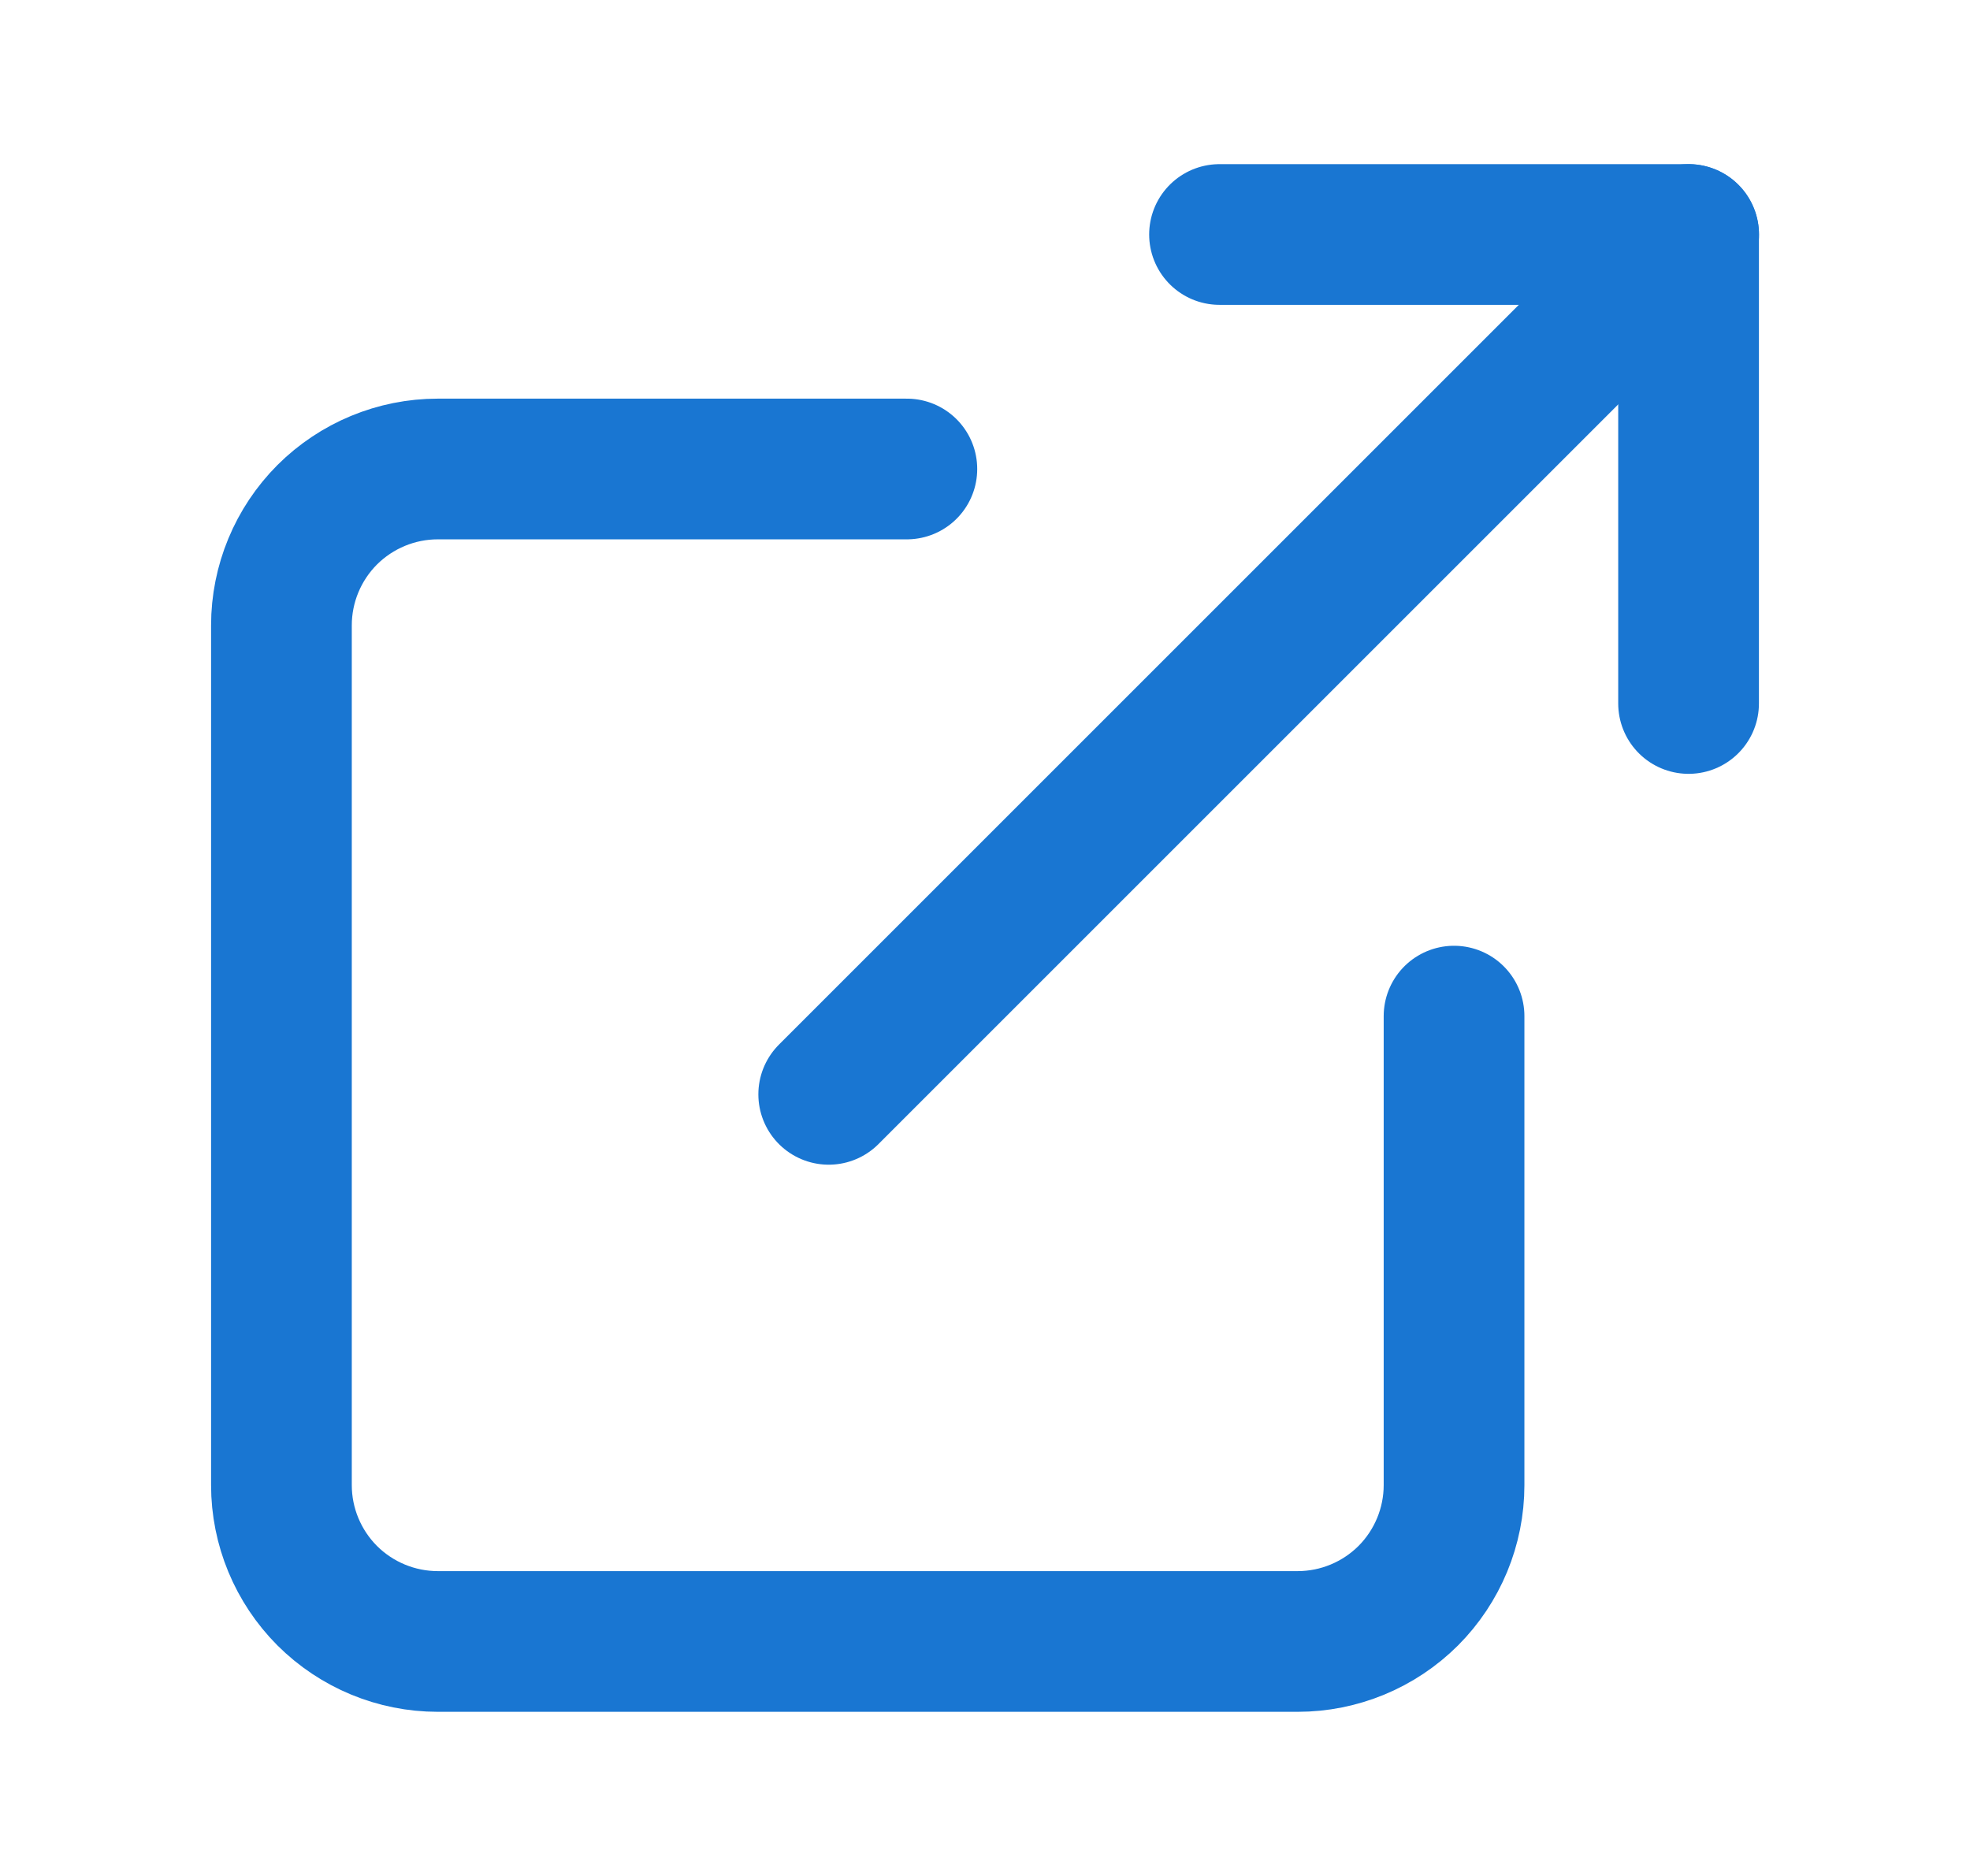 <svg width="21" height="20" viewBox="0 0 21 20" fill="none" xmlns="http://www.w3.org/2000/svg">
<g id="vuesax.bold.link">
<path id="Vector" d="M15.5 10.833V15.833C15.5 16.275 15.324 16.699 15.012 17.012C14.699 17.324 14.275 17.5 13.833 17.5H4.667C4.225 17.5 3.801 17.324 3.488 17.012C3.176 16.699 3 16.275 3 15.833V6.667C3 6.225 3.176 5.801 3.488 5.488C3.801 5.176 4.225 5 4.667 5H9.667" stroke="#1976D2" stroke-width="1.5" stroke-linecap="round" stroke-linejoin="round"/>
<path id="Vector_2" d="M13 2.5H18V7.5" stroke="#1976D2" stroke-width="1.5" stroke-linecap="round" stroke-linejoin="round"/>
<path id="Vector_3" d="M8.834 11.667L18.001 2.5" stroke="#1976D2" stroke-width="1.5" stroke-linecap="round" stroke-linejoin="round"/>
</g>
</svg>

